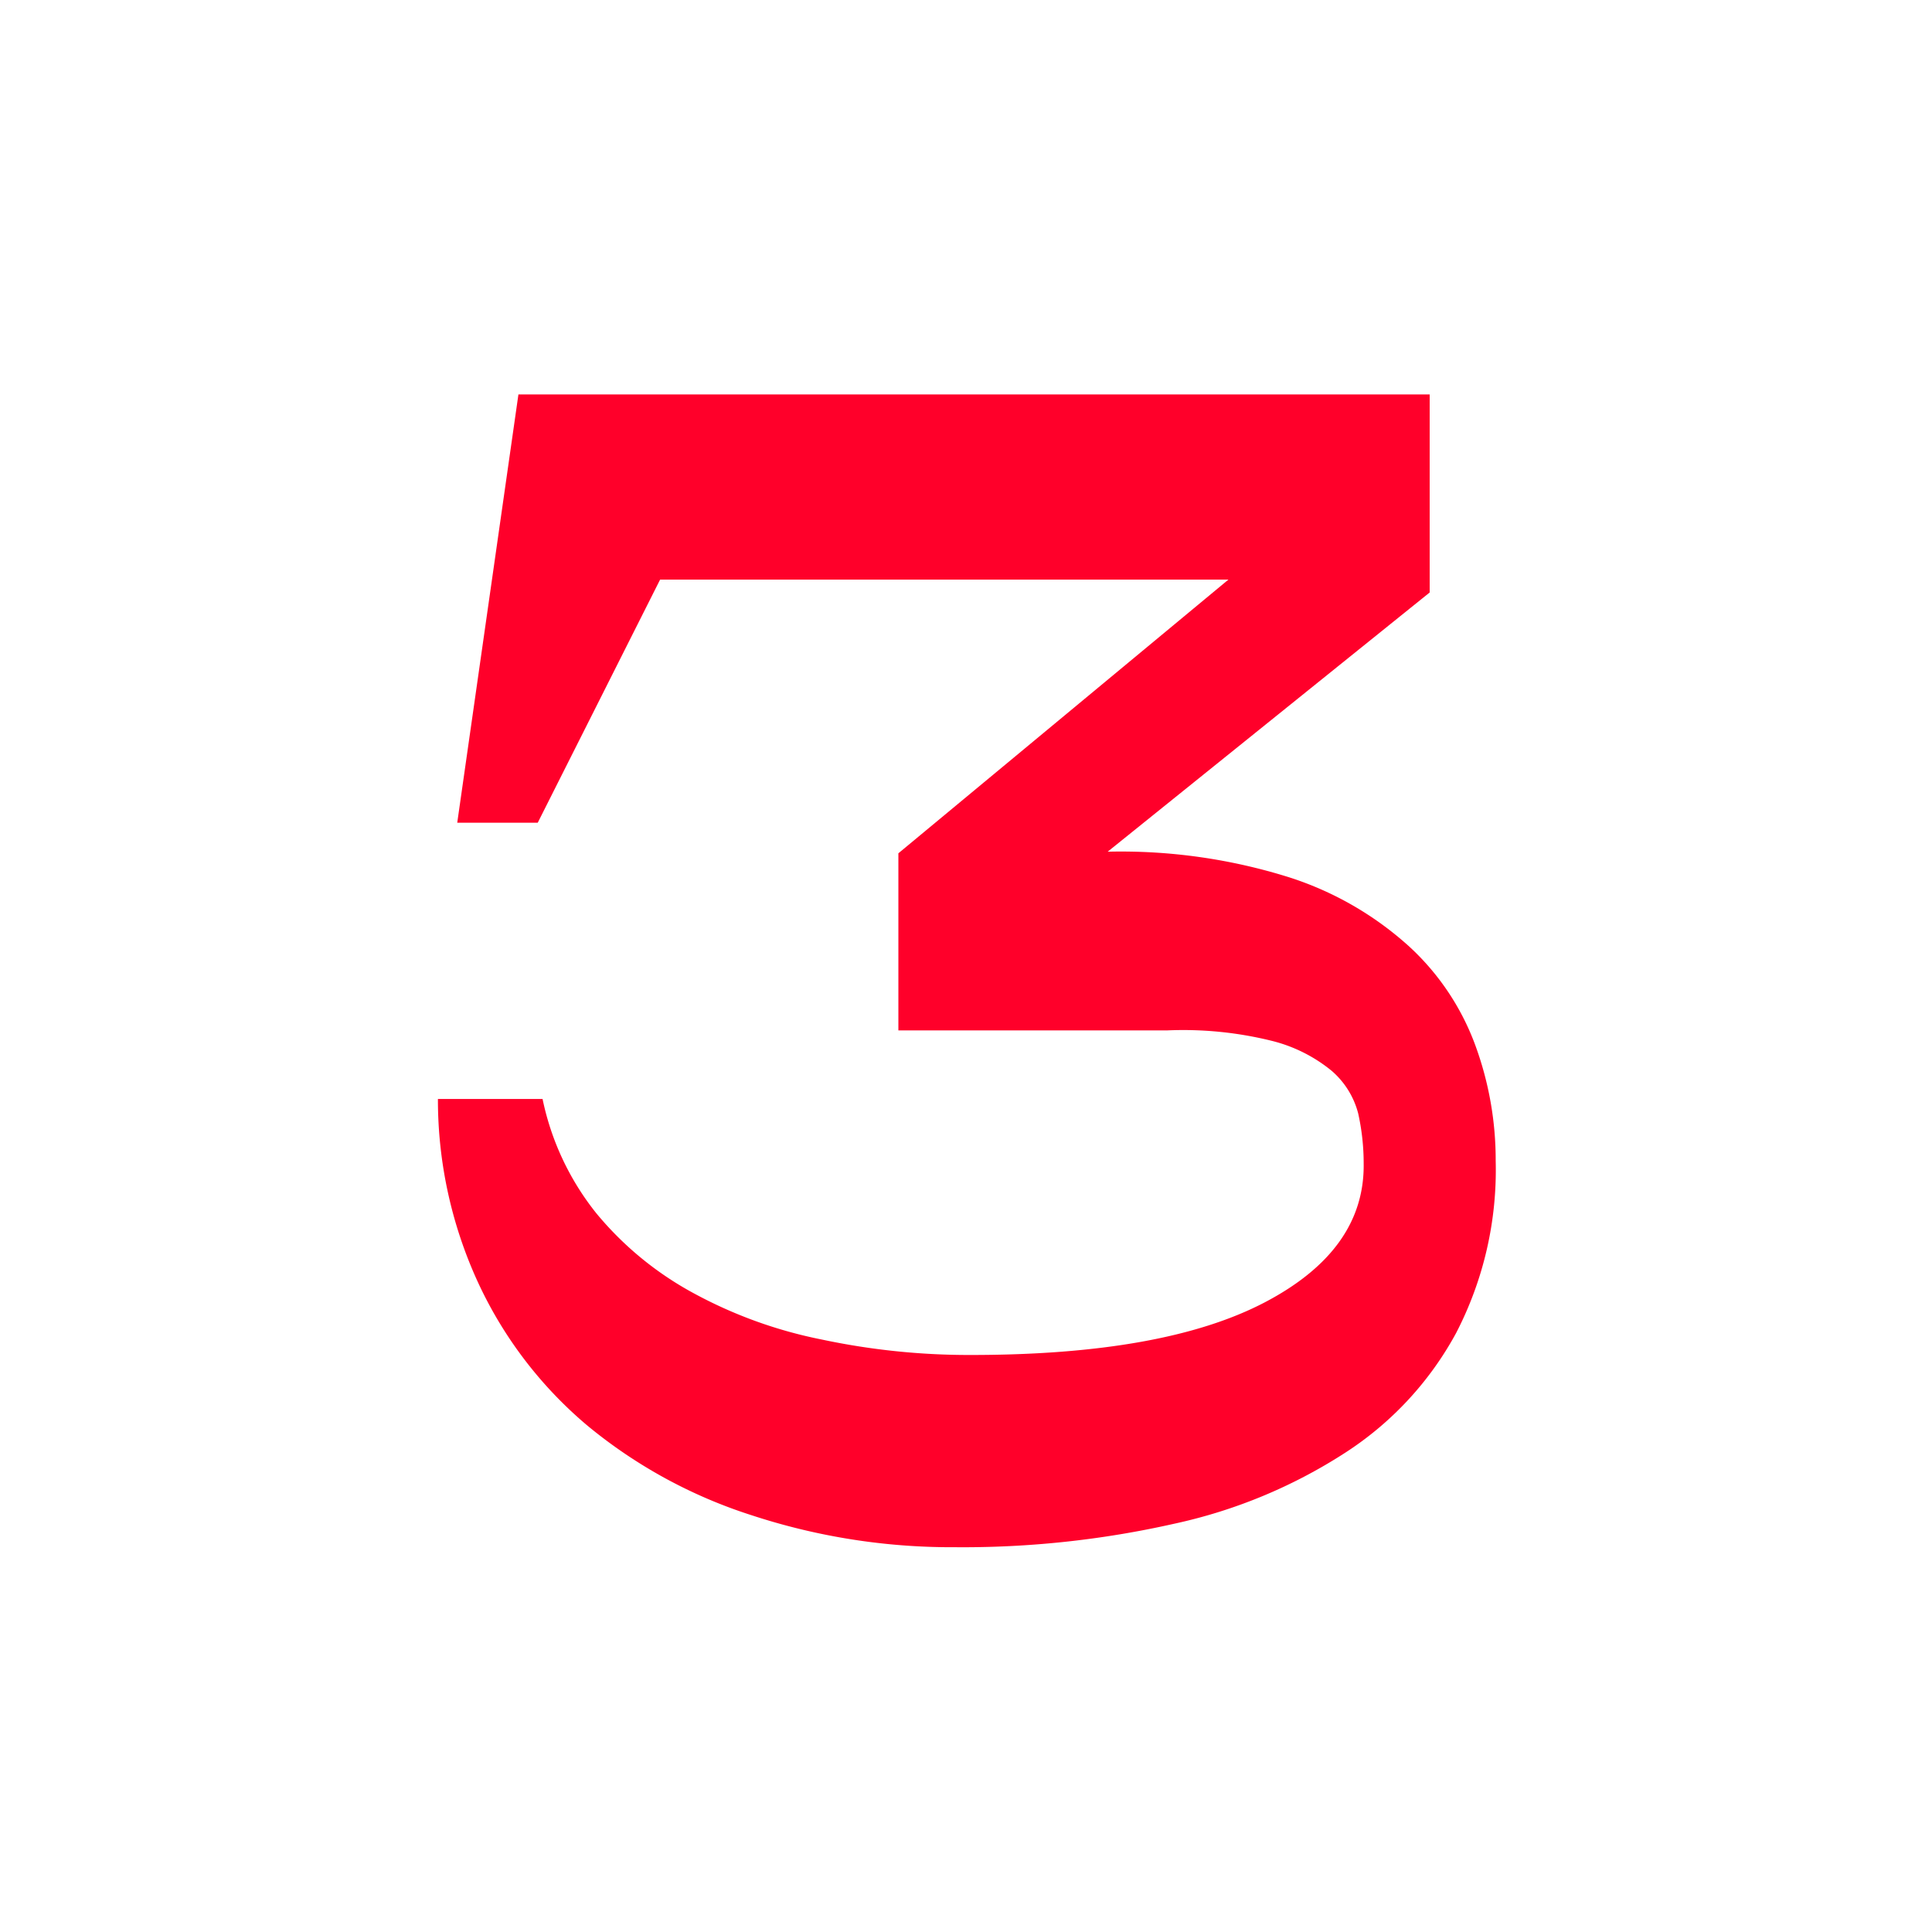 <svg id="Layer_1" data-name="Layer 1" xmlns="http://www.w3.org/2000/svg" viewBox="0 0 60 60"><defs><style>.cls-1{fill:#ff002a;}</style></defs><path class="cls-1" d="M13.6,34.13h3.25a8.4,8.4,0,0,0,1.67,3.55,10.22,10.22,0,0,0,3,2.47,14.05,14.05,0,0,0,4,1.45,22,22,0,0,0,4.63.48q6,0,9.12-1.63t3.08-4.32a7.15,7.15,0,0,0-.17-1.55,2.61,2.61,0,0,0-.83-1.33,4.74,4.74,0,0,0-1.83-.92A11.43,11.43,0,0,0,36.25,32H27.9v-5.5L38.15,18H20.5l-3.8,7.55H14.2l1.9-13.3H44.4v6.15l-10,8.05a17.43,17.43,0,0,1,5.65.8,10.16,10.16,0,0,1,3.72,2.15,7.83,7.83,0,0,1,2.05,3.07,10.34,10.34,0,0,1,.63,3.58,11,11,0,0,1-1.23,5.35,10.23,10.23,0,0,1-3.45,3.72,16,16,0,0,1-5.3,2.2,29.84,29.84,0,0,1-6.82.73,19.9,19.9,0,0,1-6.33-1,15.33,15.33,0,0,1-5.07-2.77,12.87,12.87,0,0,1-3.38-4.4A13.57,13.57,0,0,1,13.6,34.13Z"/></svg>